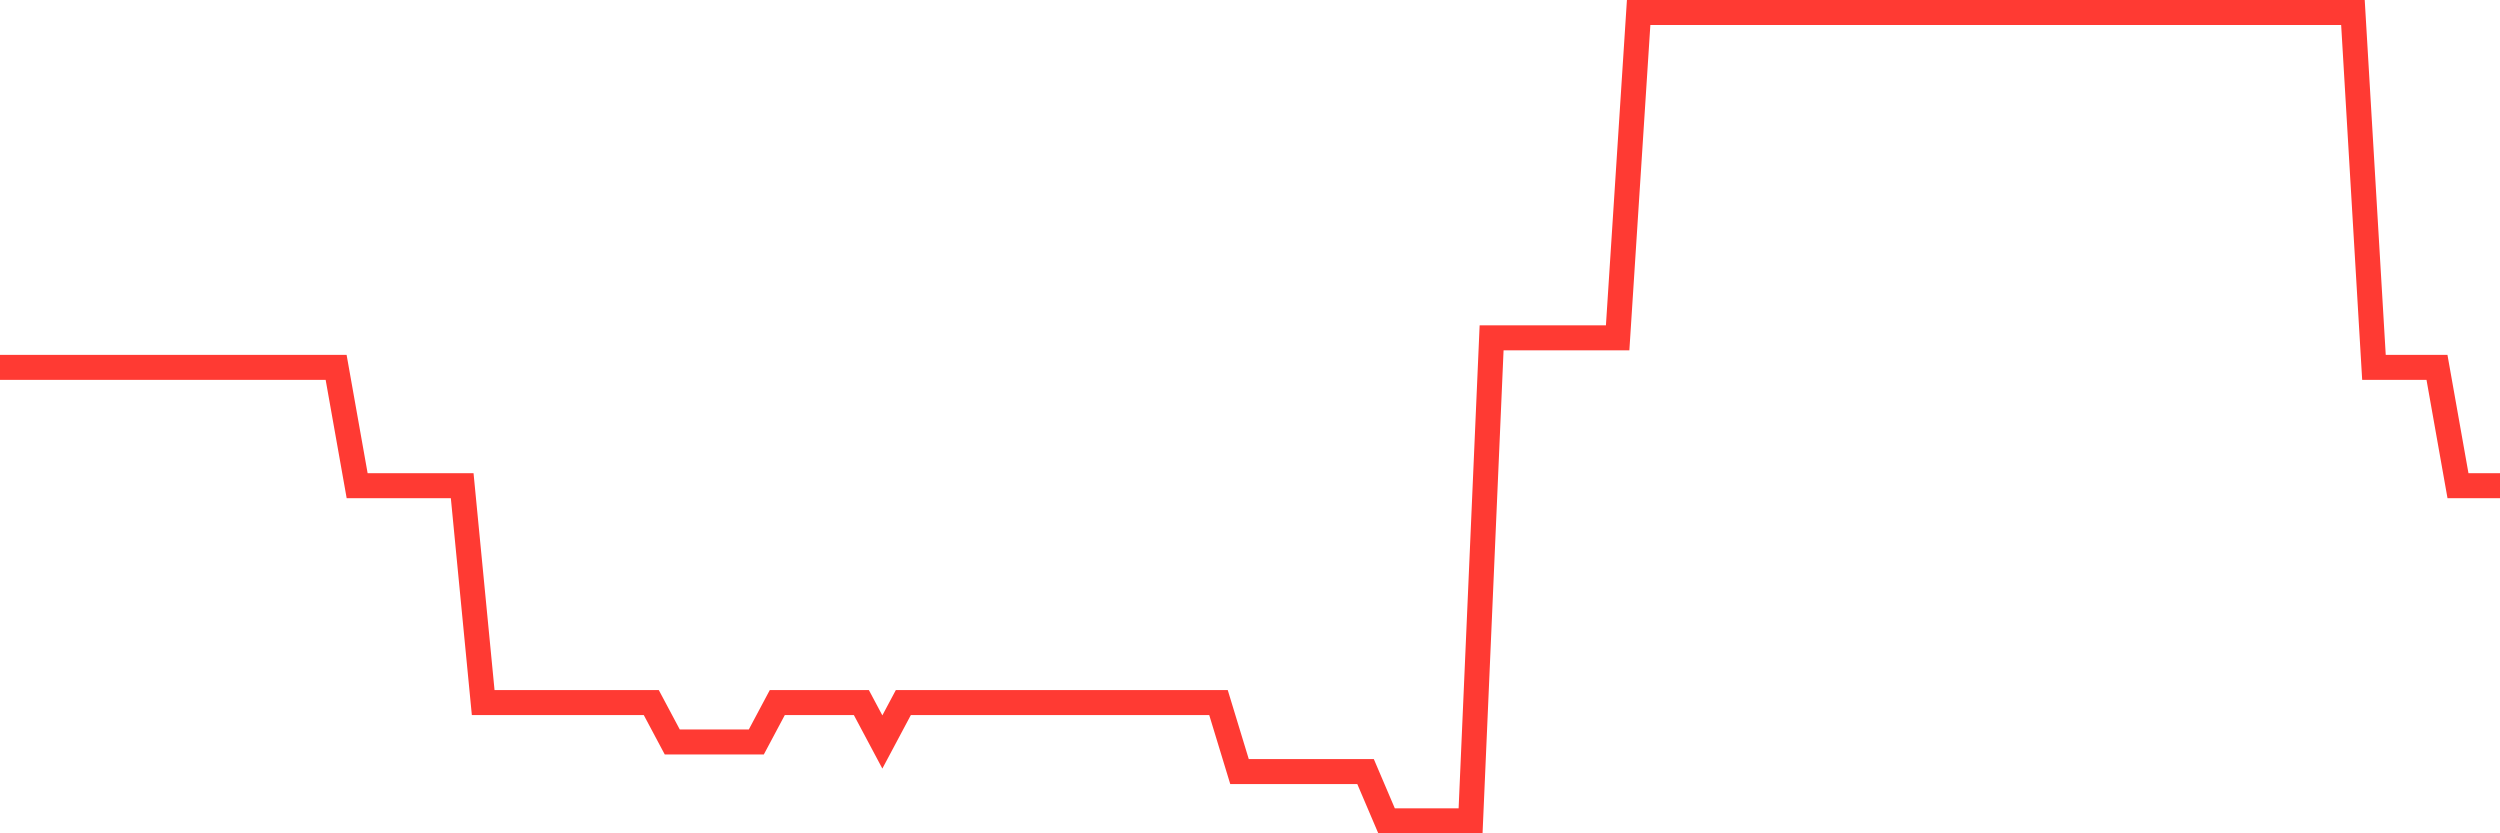 <svg
  xmlns="http://www.w3.org/2000/svg"
  xmlns:xlink="http://www.w3.org/1999/xlink"
  width="120"
  height="40"
  viewBox="0 0 120 40"
  preserveAspectRatio="none"
>
  <polyline
    points="0,17.634 1.008,17.634 2.017,17.634 3.025,17.634 4.034,17.634 5.042,17.634 6.05,17.634 7.059,17.634 8.067,17.634 9.076,17.634 10.084,17.634 11.092,17.634 12.101,17.634 13.109,17.634 14.118,17.634 15.126,17.634 16.134,17.634 17.143,23.312 18.151,23.312 19.16,23.312 20.168,23.312 21.176,23.312 22.185,23.312 23.193,33.722 24.202,33.722 25.21,33.722 26.218,33.722 27.227,33.722 28.235,33.722 29.244,33.722 30.252,33.722 31.261,33.722 32.269,35.615 33.277,35.615 34.286,35.615 35.294,35.615 36.303,35.615 37.311,33.722 38.319,33.722 39.328,33.722 40.336,33.722 41.345,33.722 42.353,35.615 43.361,33.722 44.37,33.722 45.378,33.722 46.387,33.722 47.395,33.722 48.403,33.722 49.412,33.722 50.42,33.722 51.429,33.722 52.437,33.722 53.445,33.722 54.454,33.722 55.462,33.722 56.471,33.722 57.479,33.722 58.487,33.722 59.496,37.034 60.504,37.034 61.513,37.034 62.521,37.034 63.529,37.034 64.538,37.034 65.546,37.034 66.555,39.4 67.563,39.4 68.571,39.4 69.58,39.4 70.588,39.4 71.597,16.215 72.605,16.215 73.613,16.215 74.622,16.215 75.63,16.215 76.639,16.215 77.647,16.215 78.655,0.6 79.664,0.6 80.672,0.6 81.681,0.6 82.689,0.6 83.697,0.6 84.706,0.6 85.714,0.6 86.723,0.6 87.731,0.6 88.739,0.6 89.748,0.6 90.756,0.6 91.765,0.6 92.773,0.6 93.782,0.6 94.79,0.6 95.798,0.6 96.807,0.6 97.815,0.6 98.824,0.6 99.832,0.6 100.84,0.6 101.849,0.6 102.857,0.6 103.866,0.6 104.874,0.6 105.882,0.6 106.891,0.6 107.899,0.6 108.908,0.6 109.916,0.6 110.924,0.6 111.933,0.6 112.941,0.6 113.95,17.634 114.958,17.634 115.966,17.634 116.975,17.634 117.983,23.312 118.992,23.312 120,23.312"
    fill="none"
    stroke="#ff3a33"
    stroke-width="1.2"
  >
  </polyline>
</svg>